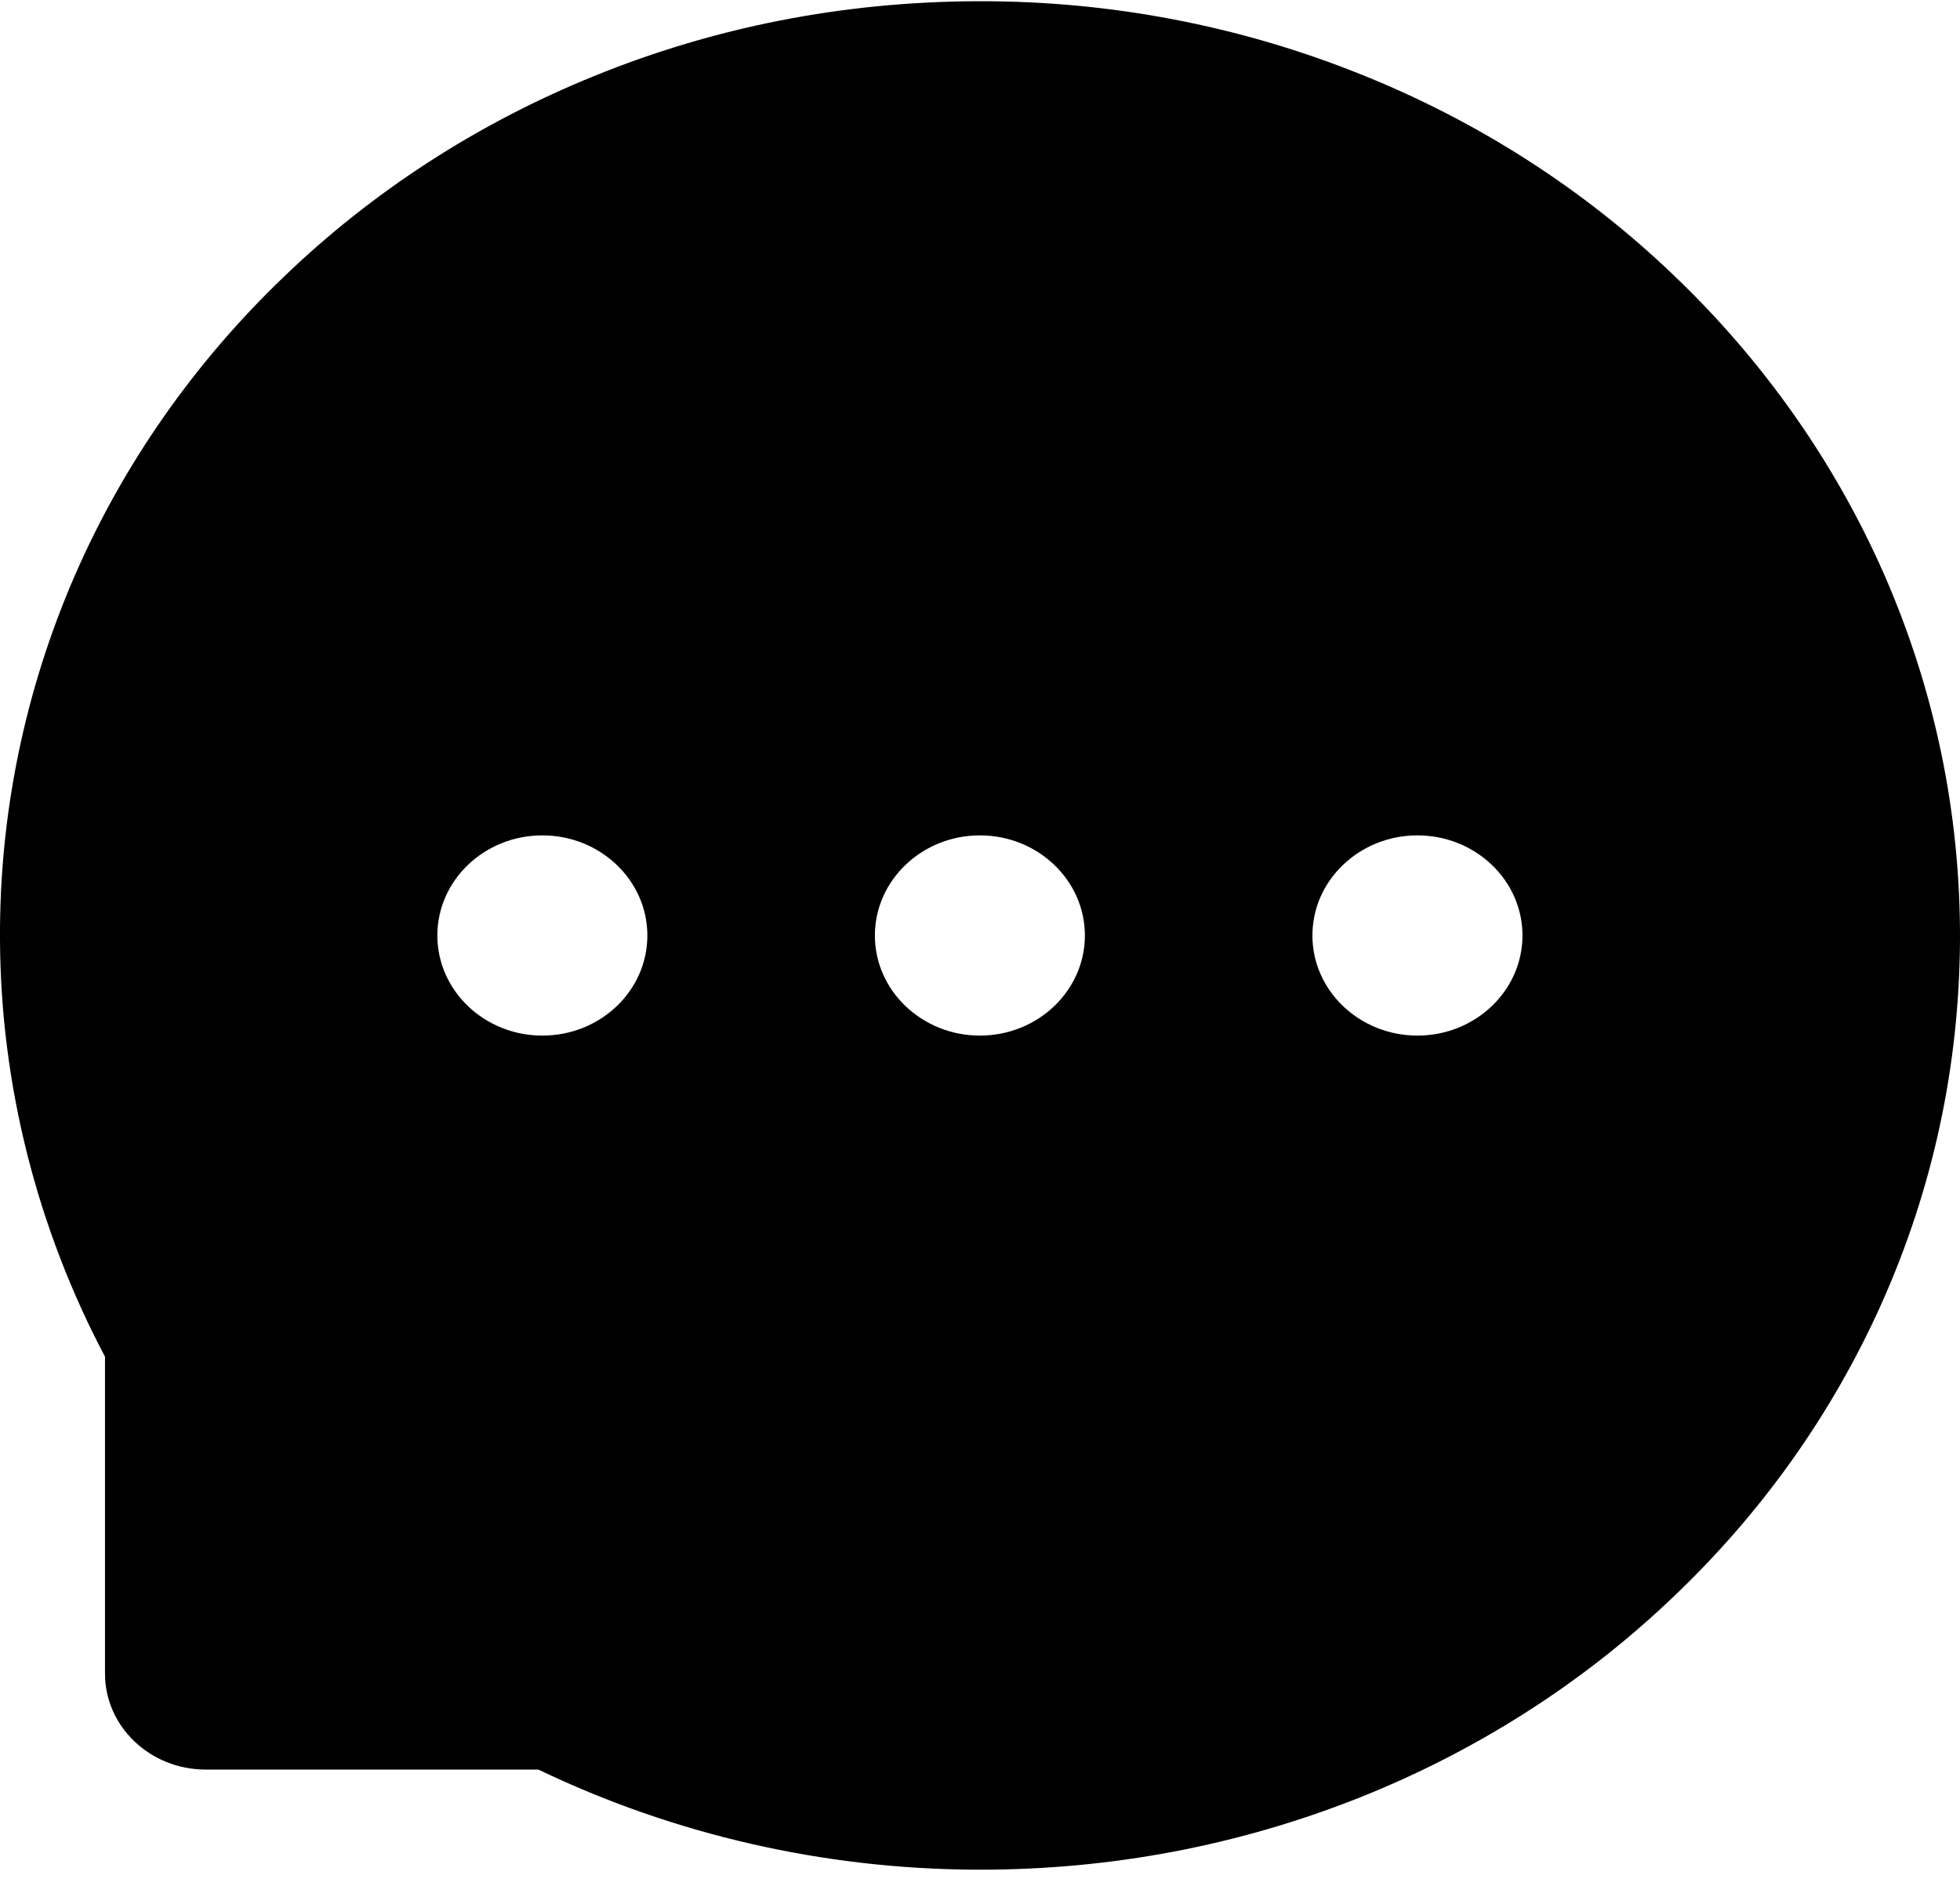 <svg width="35" height="34" viewBox="0 0 35 34" fill="none" xmlns="http://www.w3.org/2000/svg">
<path d="M33.638 10.242C32.759 8.248 31.482 6.435 29.876 4.905C28.275 3.372 26.373 2.154 24.278 1.319C22.132 0.459 19.827 0.018 17.498 0.022H17.42C15.052 0.034 12.762 0.481 10.605 1.36C8.528 2.203 6.644 3.424 5.058 4.954C3.468 6.48 2.204 8.287 1.339 10.272C0.441 12.337 -0.014 14.552 0 16.786C0.012 19.371 0.662 21.937 1.875 24.231V29.892C1.875 30.838 2.682 31.605 3.672 31.605H9.614C12.037 32.769 14.71 33.381 17.424 33.393H17.506C19.847 33.393 22.113 32.961 24.251 32.116C26.335 31.29 28.23 30.086 29.829 28.57C31.442 27.047 32.71 25.267 33.599 23.282C34.518 21.226 34.988 19.039 35 16.782C35.008 14.514 34.546 12.313 33.638 10.242ZM9.685 18.496C8.651 18.496 7.81 17.695 7.81 16.708C7.81 15.721 8.651 14.92 9.685 14.92C10.718 14.92 11.56 15.721 11.56 16.708C11.56 17.695 10.722 18.496 9.685 18.496ZM17.498 18.496C16.465 18.496 15.623 17.695 15.623 16.708C15.623 15.721 16.465 14.92 17.498 14.92C18.532 14.92 19.373 15.721 19.373 16.708C19.373 17.695 18.532 18.496 17.498 18.496ZM25.311 18.496C24.278 18.496 23.436 17.695 23.436 16.708C23.436 15.721 24.278 14.92 25.311 14.92C26.345 14.92 27.187 15.721 27.187 16.708C27.187 17.695 26.345 18.496 25.311 18.496Z" fill="black"/>
</svg>
